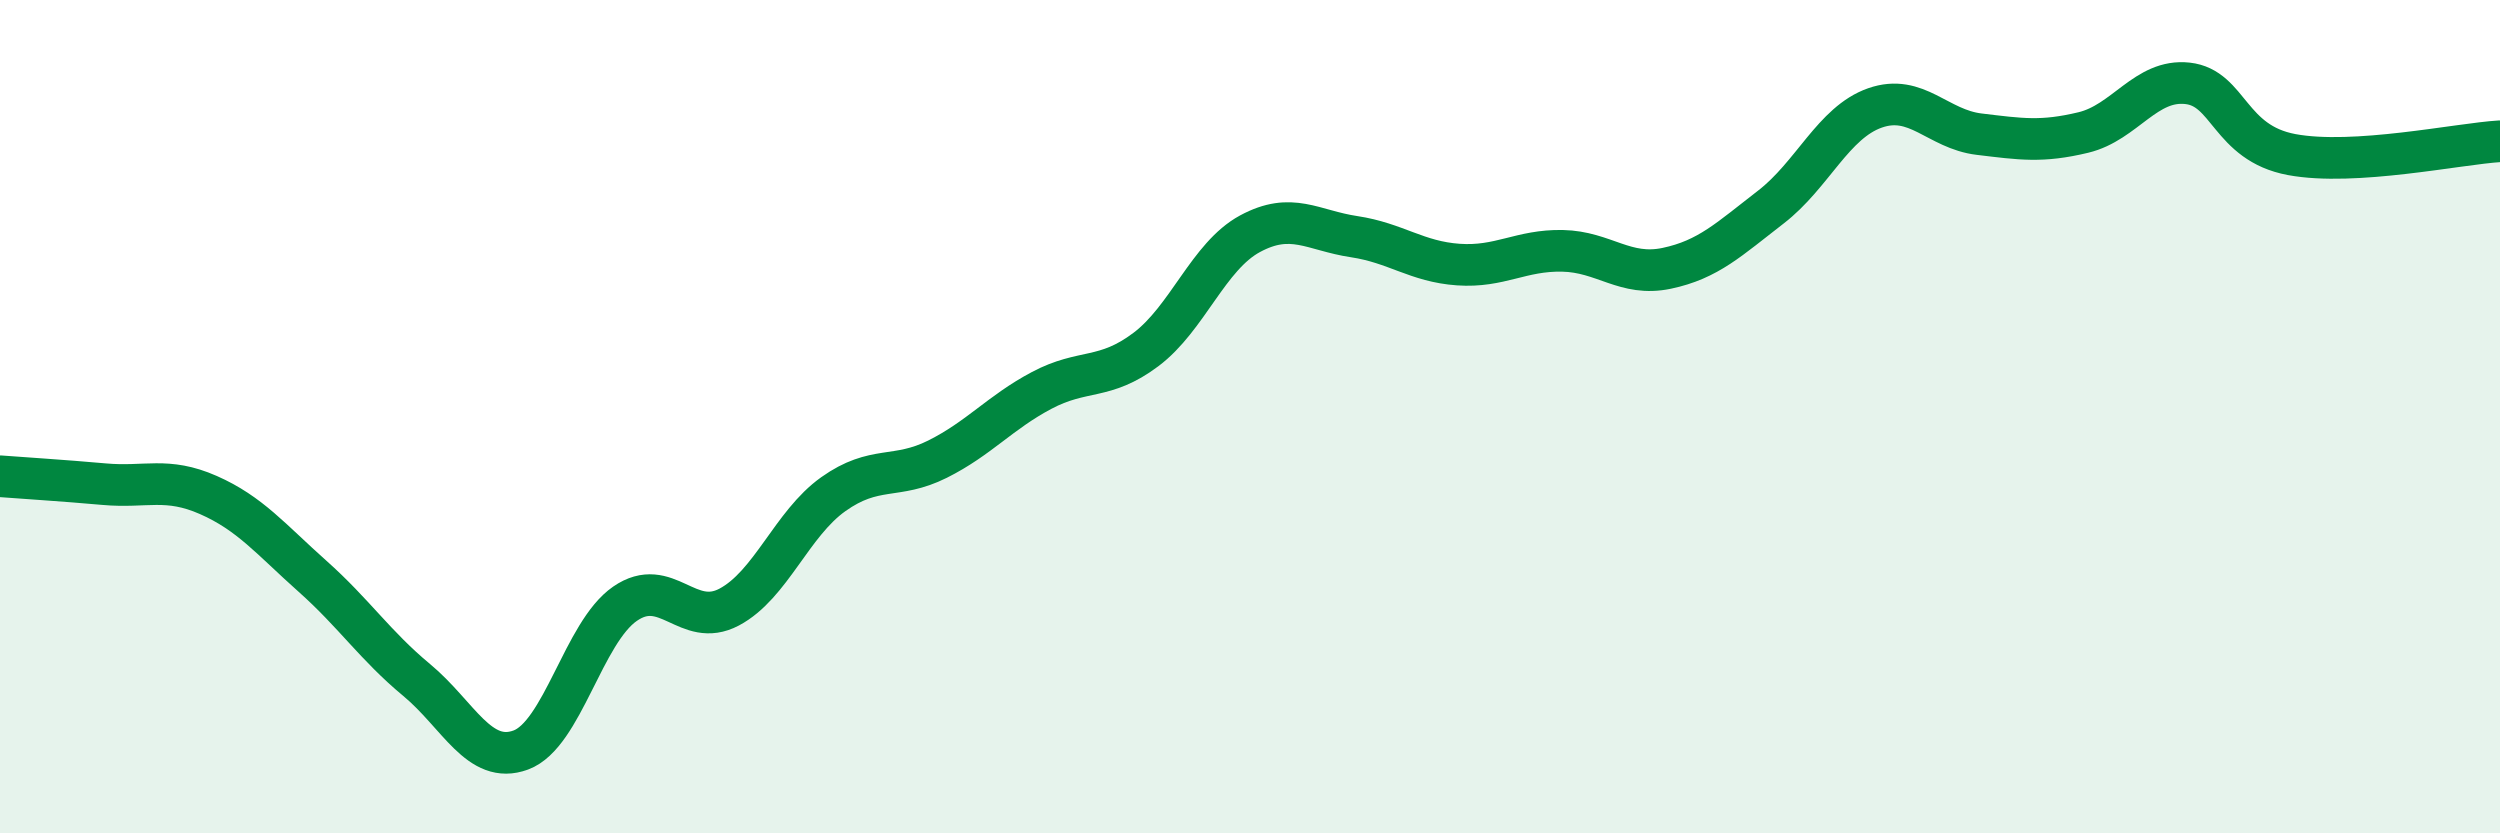 
    <svg width="60" height="20" viewBox="0 0 60 20" xmlns="http://www.w3.org/2000/svg">
      <path
        d="M 0,11.43 C 0.5,11.47 1.5,11.53 2.5,11.62 C 3.5,11.71 4,11.44 5,11.88 C 6,12.32 6.5,12.94 7.5,13.83 C 8.5,14.72 9,15.49 10,16.32 C 11,17.15 11.5,18.37 12.5,18 C 13.5,17.63 14,15.18 15,14.49 C 16,13.8 16.5,15.1 17.5,14.57 C 18.5,14.04 19,12.57 20,11.86 C 21,11.15 21.5,11.52 22.5,11.02 C 23.5,10.52 24,9.9 25,9.37 C 26,8.84 26.5,9.14 27.5,8.39 C 28.5,7.64 29,6.15 30,5.61 C 31,5.07 31.5,5.53 32.5,5.68 C 33.5,5.83 34,6.28 35,6.35 C 36,6.42 36.5,6 37.5,6.02 C 38.5,6.04 39,6.65 40,6.44 C 41,6.23 41.5,5.74 42.5,4.97 C 43.5,4.2 44,2.94 45,2.59 C 46,2.24 46.5,3.1 47.5,3.22 C 48.5,3.34 49,3.42 50,3.18 C 51,2.94 51.5,1.89 52.5,2 C 53.5,2.11 53.5,3.43 55,3.71 C 56.5,3.99 59,3.45 60,3.39L60 20L0 20Z"
        fill="#008740"
        opacity="0.1"
        stroke-linecap="round"
        stroke-linejoin="round"
      />
      <path
        d="M 0,11.43 C 0.5,11.47 1.5,11.53 2.5,11.62 C 3.5,11.71 4,11.44 5,11.88 C 6,12.32 6.5,12.94 7.5,13.83 C 8.5,14.72 9,15.49 10,16.32 C 11,17.15 11.5,18.37 12.5,18 C 13.5,17.63 14,15.18 15,14.49 C 16,13.8 16.5,15.1 17.5,14.57 C 18.5,14.04 19,12.57 20,11.86 C 21,11.15 21.5,11.52 22.5,11.02 C 23.5,10.52 24,9.9 25,9.37 C 26,8.84 26.5,9.14 27.5,8.39 C 28.5,7.64 29,6.15 30,5.61 C 31,5.07 31.5,5.53 32.5,5.68 C 33.5,5.83 34,6.28 35,6.35 C 36,6.42 36.5,6 37.5,6.02 C 38.5,6.04 39,6.65 40,6.44 C 41,6.23 41.5,5.74 42.5,4.97 C 43.5,4.2 44,2.94 45,2.59 C 46,2.24 46.5,3.1 47.5,3.22 C 48.5,3.34 49,3.42 50,3.18 C 51,2.94 51.5,1.89 52.5,2 C 53.5,2.11 53.5,3.43 55,3.71 C 56.5,3.99 59,3.45 60,3.39"
        stroke="#008740"
        stroke-width="1"
        fill="none"
        stroke-linecap="round"
        stroke-linejoin="round"
      />
    </svg>
  